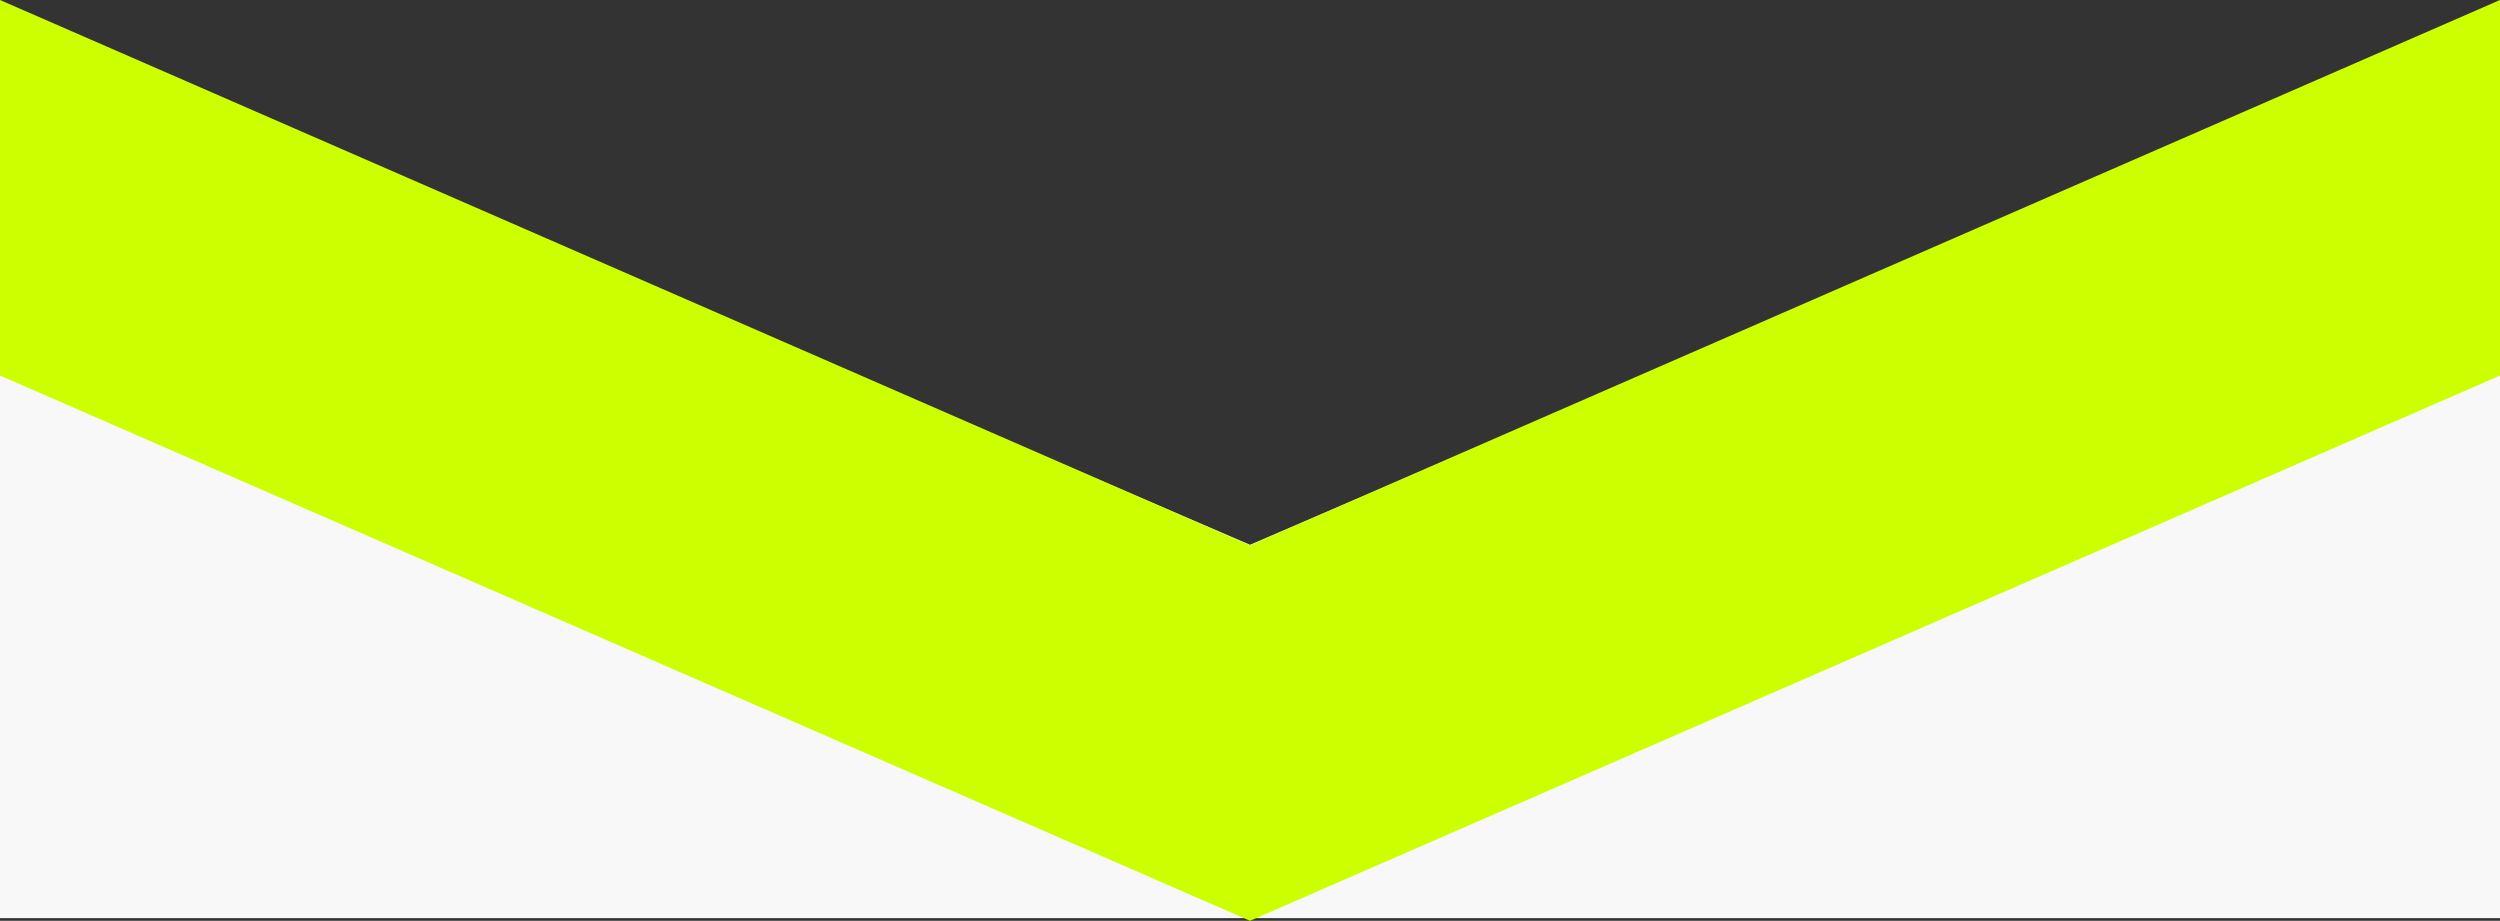 <svg xmlns="http://www.w3.org/2000/svg" width="375" height="138.117" viewBox="0 0 375 138.117">
  <rect x="0" y="0" width="375" height="138.117" fill="#333333" stroke="none"/>
  <g id="triangle_banner" transform="translate(-4548 1416.719)">
    <rect id="Rectangle_583" data-name="Rectangle 583" width="84" height="27" transform="translate(4548 -1375)" fill="#f8f8f8"/>
    <rect id="Rectangle_584" data-name="Rectangle 584" width="84" height="27" transform="translate(4839 -1375)" fill="#f8f8f8"/>
    <path id="Exclusion_8" data-name="Exclusion 8" d="M375,76H0V0H141l46.5,20L234,0H375V76Z" transform="translate(4548 -1355)" fill="#f8f8f8"/>
    <path id="Path_2960" data-name="Path 2960" d="M132.1,375l81.79-187.5L132.1,0h56.327l81.79,187.5L188.427,375Z" transform="translate(4923 -1548.819) rotate(90)" fill="#cf0"/>
  </g>
</svg>
